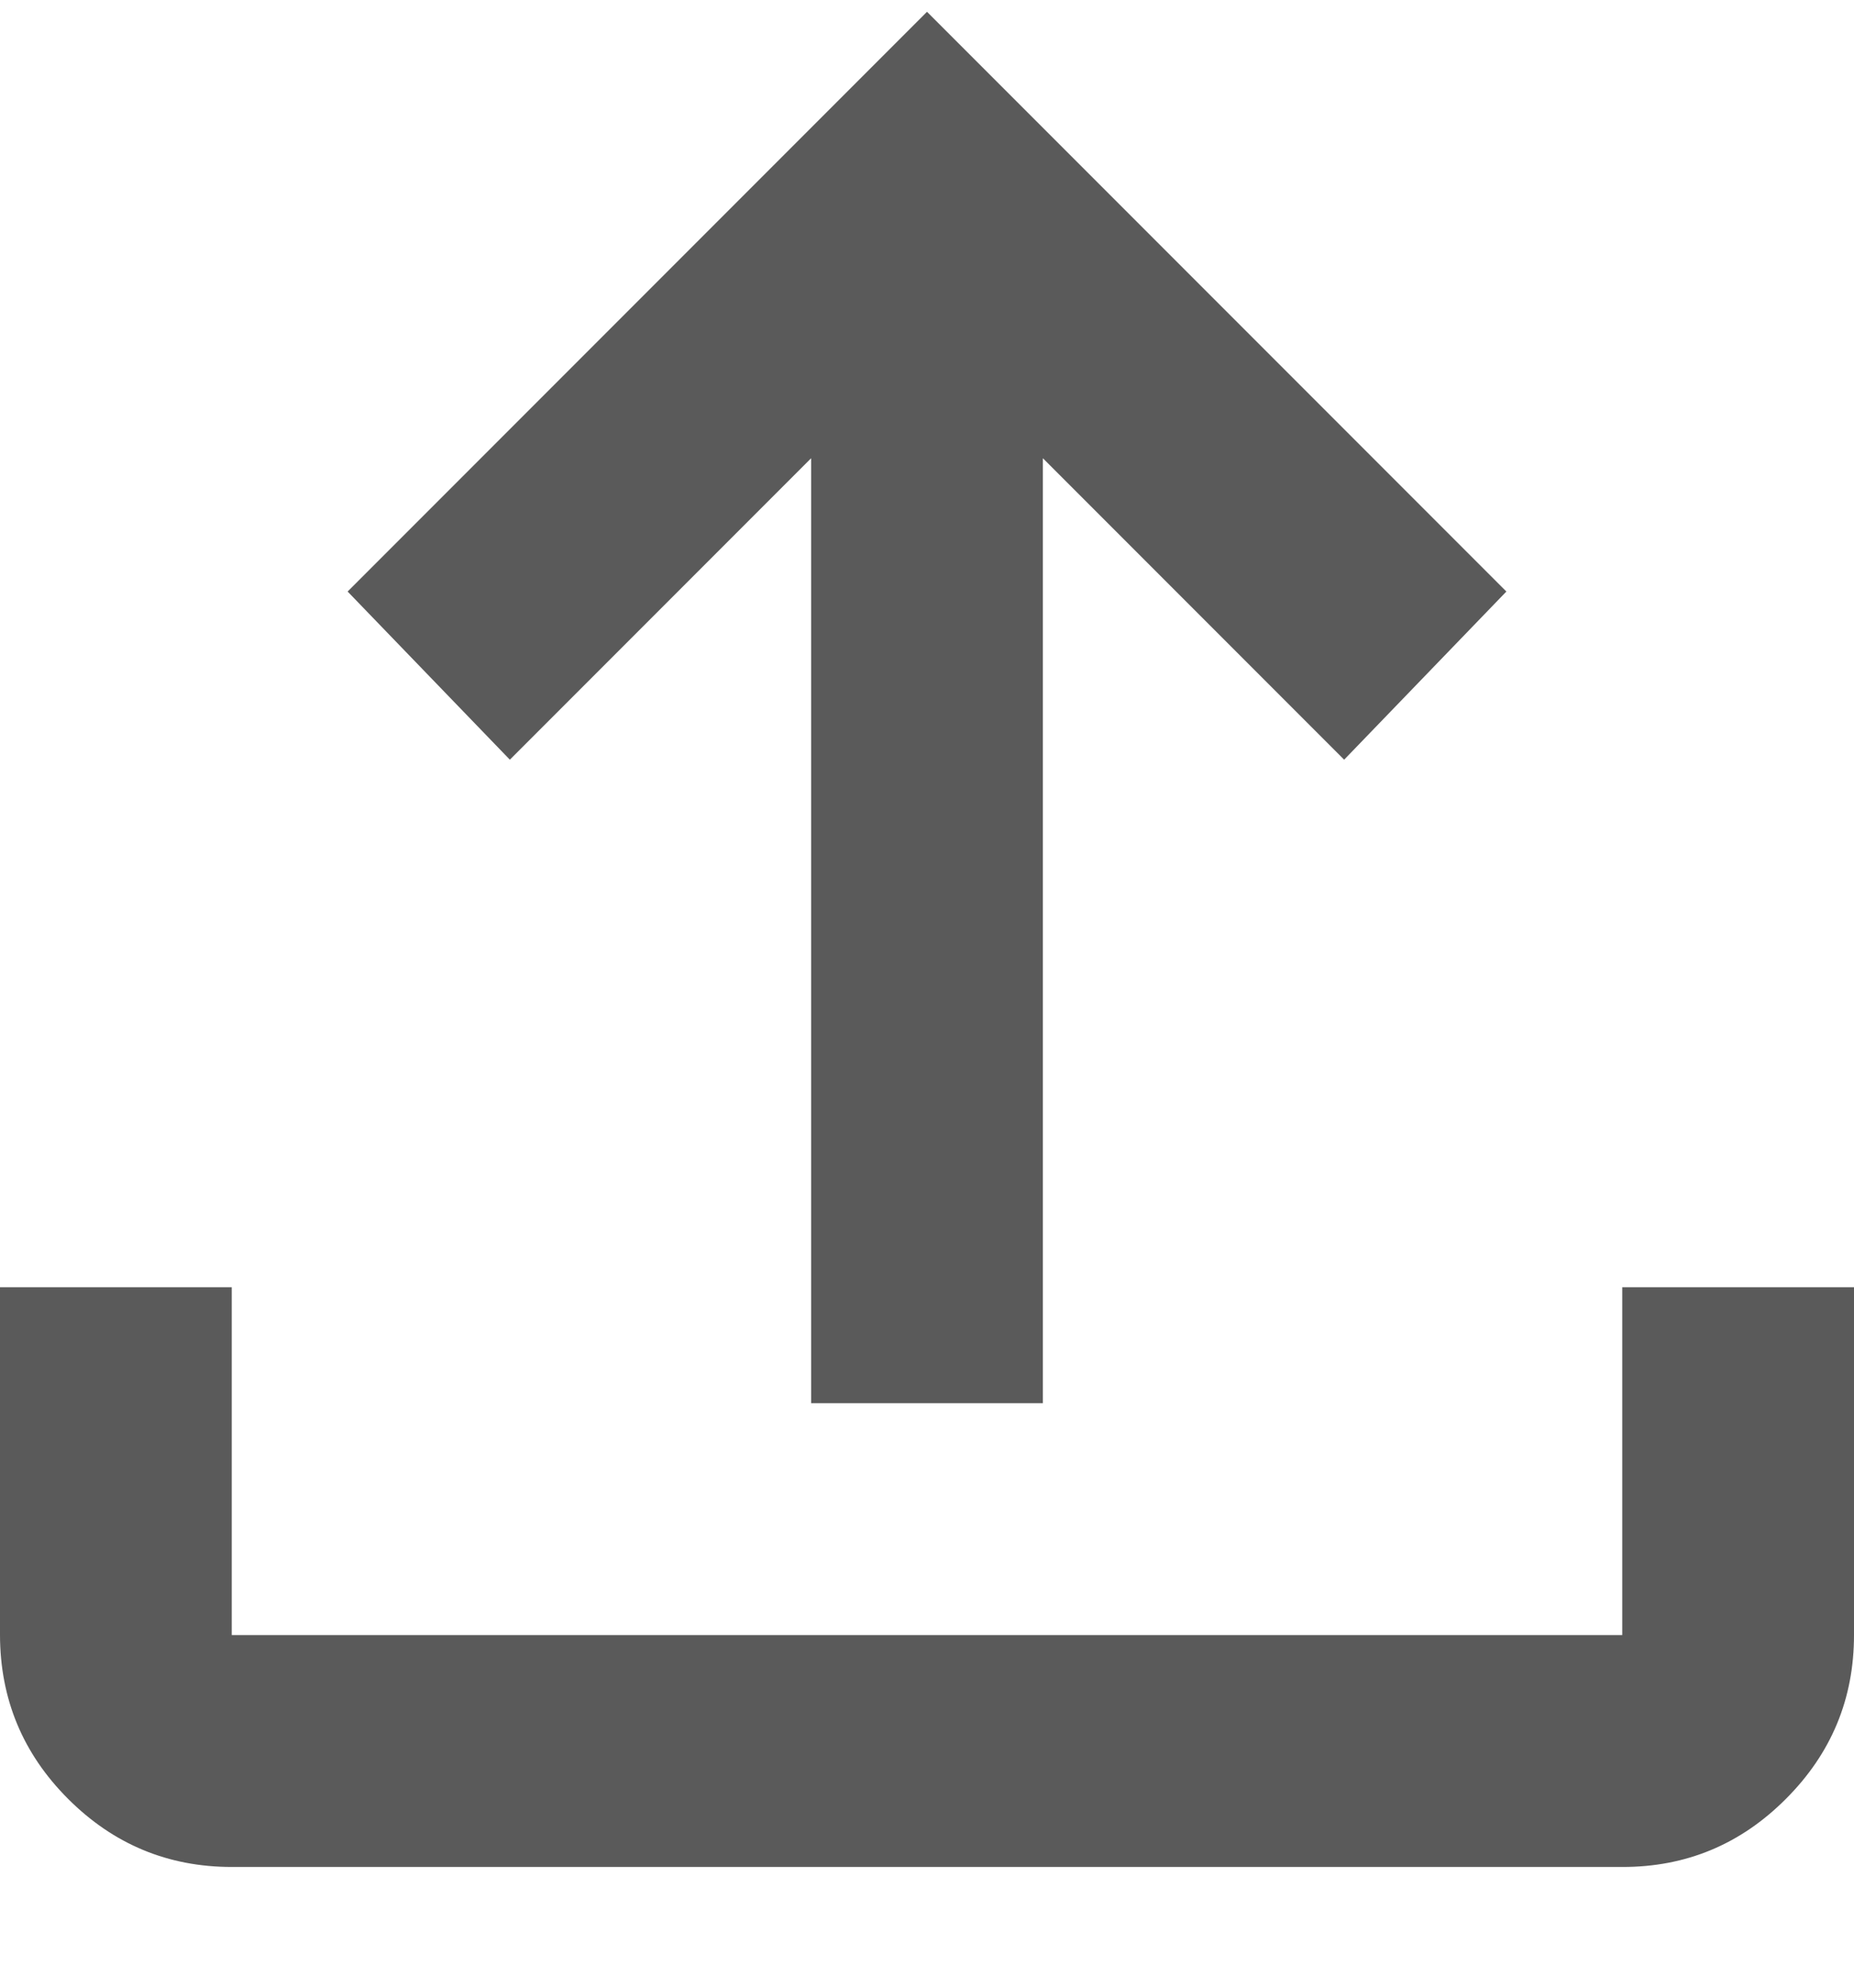 <svg width="14" height="15" viewBox="0 0 14 15" fill="none" xmlns="http://www.w3.org/2000/svg">
<path d="M6.125 10.589V3.458L3.85 5.733L2.625 4.464L7 0.089L11.375 4.464L10.15 5.733L7.875 3.458V10.589H6.125ZM1.75 14.089C1.269 14.089 0.857 13.918 0.514 13.575C0.172 13.233 0.001 12.821 0 12.339V9.714H1.75V12.339H12.25V9.714H14V12.339C14 12.82 13.829 13.232 13.486 13.575C13.144 13.918 12.732 14.09 12.25 14.089H1.75Z" fill="#5A5A5A"/>
</svg>

